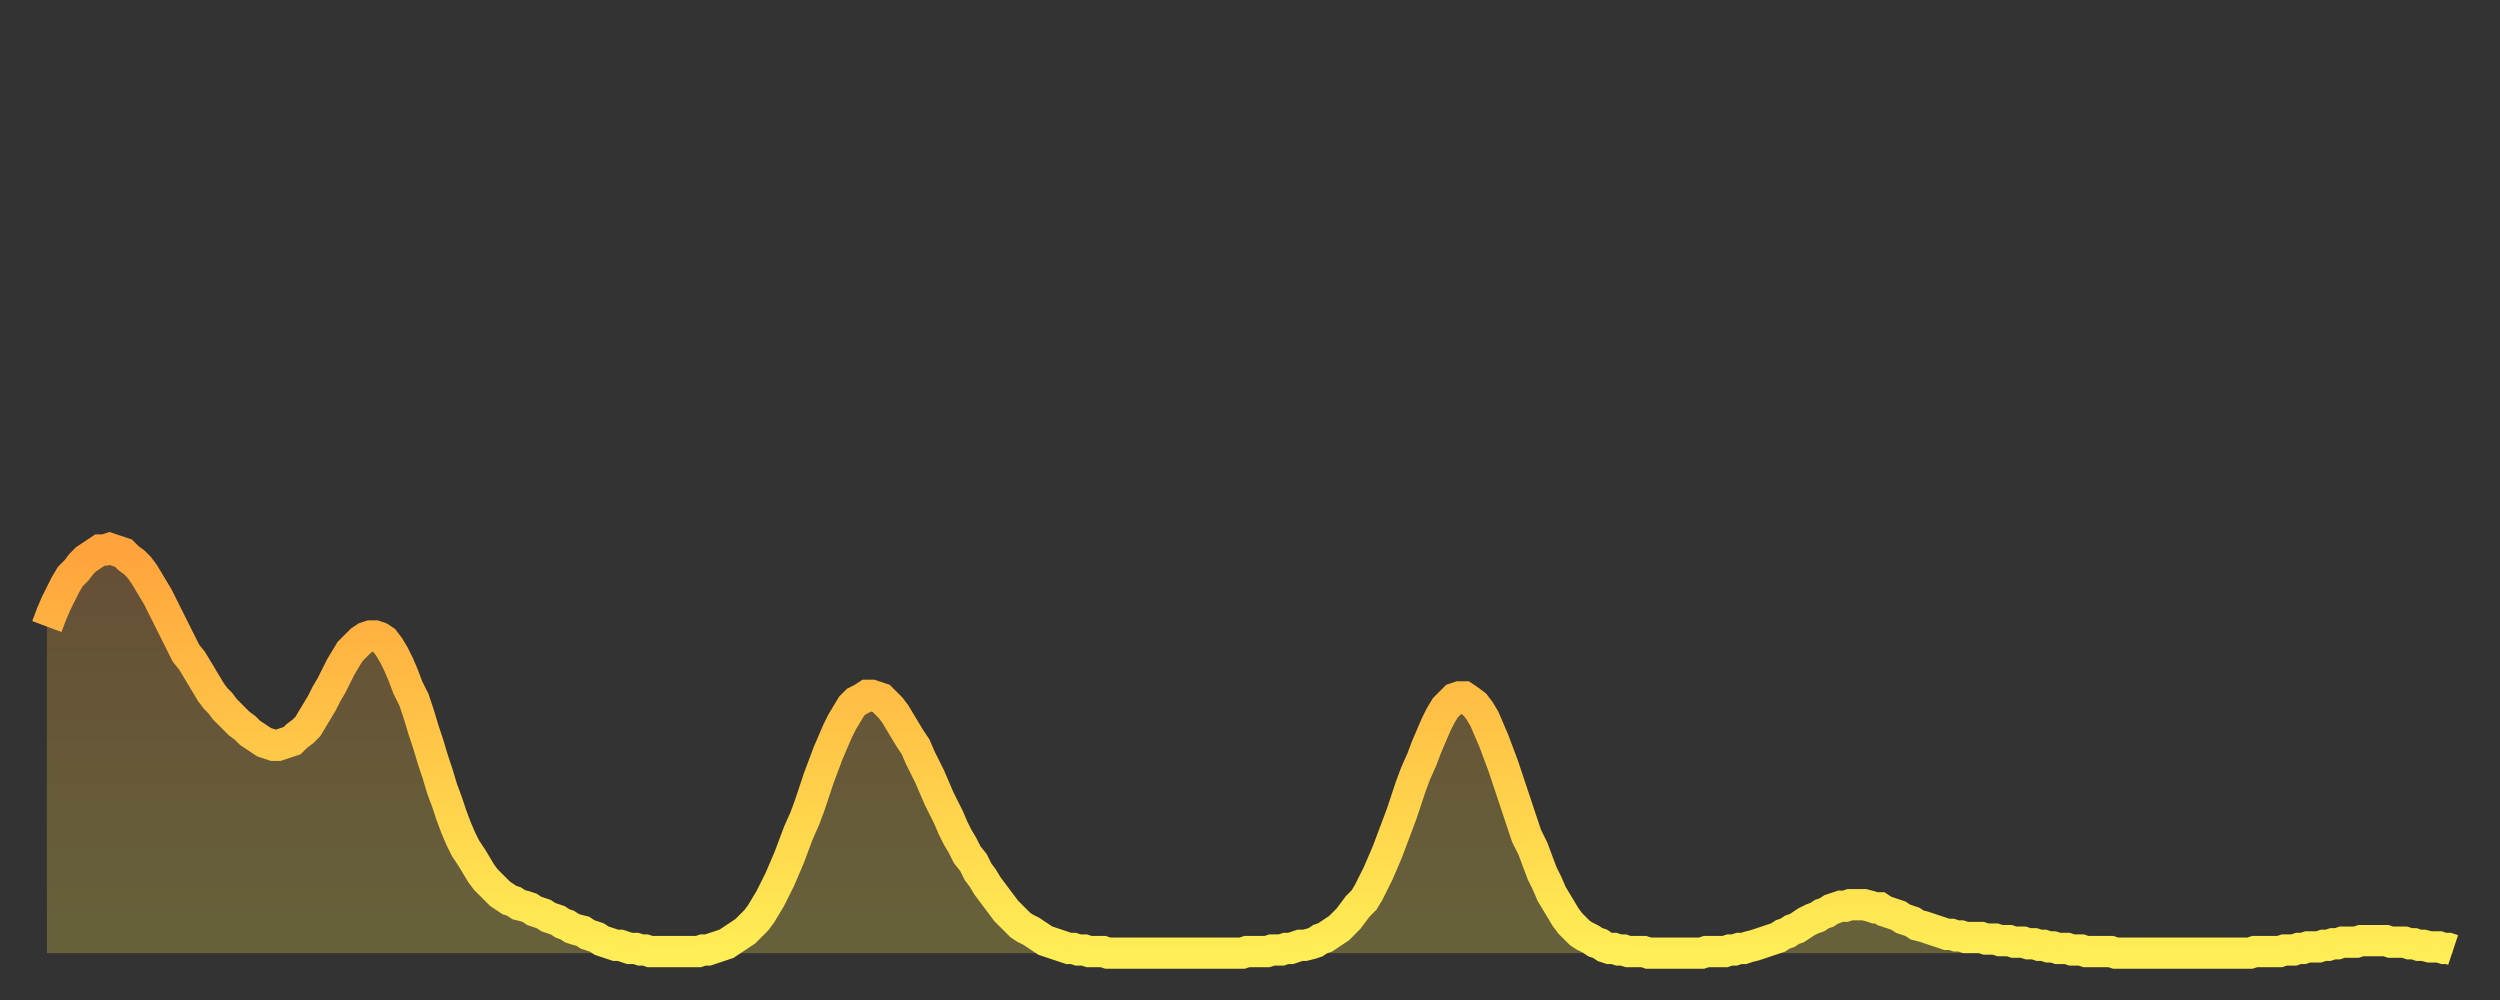 <?xml version="1.0" encoding="utf-8" ?>
<svg baseProfile="full" height="64" version="1.1" width="160" xmlns="http://www.w3.org/2000/svg" xmlns:ev="http://www.w3.org/2001/xml-events" xmlns:xlink="http://www.w3.org/1999/xlink"><rect width="100%" height="100%" fill="#333333" stroke="none"/><defs><linearGradient id="id511512" x1="0" x2="0" y1="0" y2="1"><stop offset="0%" stop-color="#ffa33c" /><stop offset="50%" stop-color="#ffc848" /><stop offset="100%" stop-color="#ffee55" /></linearGradient></defs><g transform="translate(3,3)"><g><path d="M 0.0 37.1 L 0.3 36.3 0.6 35.6 0.9 35.0 1.2 34.4 1.5 33.9 1.9 33.5 2.2 33.1 2.5 32.8 2.8 32.6 3.1 32.4 3.4 32.2 3.7 32.2 4.0 32.1 4.3 32.2 4.6 32.3 4.9 32.4 5.2 32.7 5.6 33.0 5.9 33.3 6.2 33.7 6.5 34.2 6.8 34.7 7.1 35.2 7.4 35.8 7.7 36.4 8.0 37.0 8.3 37.6 8.6 38.2 8.9 38.8 9.3 39.3 9.6 39.8 9.9 40.3 10.2 40.8 10.5 41.3 10.8 41.7 11.1 42.0 11.4 42.4 11.7 42.7 12.0 43.0 12.3 43.3 12.7 43.6 13.0 43.9 13.3 44.1 13.6 44.3 13.9 44.5 14.2 44.6 14.5 44.7 14.8 44.7 15.1 44.6 15.4 44.5 15.7 44.4 16.0 44.1 16.4 43.8 16.7 43.5 17.0 43.0 17.3 42.5 17.6 42.0 17.9 41.4 18.2 40.9 18.5 40.3 18.8 39.7 19.1 39.2 19.4 38.7 19.8 38.3 20.1 38.0 20.4 37.8 20.7 37.7 21.0 37.7 21.3 37.8 21.6 38.0 21.9 38.4 22.2 38.9 22.5 39.5 22.8 40.2 23.1 41.0 23.5 41.8 23.8 42.7 24.1 43.7 24.4 44.6 24.7 45.6 25.0 46.5 25.3 47.5 25.6 48.3 25.9 49.2 26.2 50.0 26.5 50.7 26.8 51.3 27.2 51.9 27.5 52.4 27.8 52.9 28.1 53.3 28.4 53.6 28.7 53.9 29.0 54.2 29.3 54.4 29.6 54.6 29.9 54.7 30.2 54.9 30.6 55.0 30.9 55.1 31.2 55.3 31.5 55.4 31.8 55.5 32.1 55.7 32.4 55.8 32.7 55.9 33.0 56.1 33.3 56.2 33.6 56.4 33.9 56.5 34.3 56.6 34.6 56.8 34.9 56.9 35.2 57.0 35.5 57.2 35.8 57.3 36.1 57.4 36.4 57.5 36.7 57.5 37.0 57.6 37.3 57.7 37.7 57.7 38.0 57.8 38.3 57.8 38.6 57.9 38.9 57.9 39.2 57.9 39.5 57.9 39.8 57.9 40.1 57.9 40.4 57.9 40.7 57.9 41.0 57.9 41.4 57.9 41.7 57.9 42.0 57.8 42.3 57.8 42.6 57.7 42.9 57.6 43.2 57.5 43.5 57.4 43.8 57.2 44.1 57.0 44.4 56.8 44.7 56.6 45.1 56.2 45.4 55.9 45.7 55.5 46.0 55.0 46.3 54.5 46.6 53.9 46.9 53.3 47.2 52.6 47.5 51.9 47.8 51.1 48.1 50.3 48.5 49.4 48.8 48.6 49.1 47.7 49.4 46.8 49.7 46.0 50.0 45.2 50.3 44.5 50.6 43.8 50.9 43.2 51.2 42.7 51.5 42.2 51.8 41.9 52.2 41.7 52.5 41.5 52.8 41.5 53.1 41.6 53.4 41.7 53.7 42.0 54.0 42.3 54.3 42.7 54.6 43.2 54.9 43.7 55.2 44.2 55.6 44.8 55.9 45.5 56.2 46.1 56.5 46.7 56.8 47.4 57.1 48.1 57.4 48.7 57.7 49.3 58.0 50.0 58.3 50.6 58.6 51.1 58.9 51.7 59.3 52.2 59.6 52.8 59.9 53.2 60.2 53.7 60.5 54.1 60.8 54.5 61.1 54.9 61.4 55.3 61.7 55.6 62.0 55.9 62.3 56.2 62.6 56.4 63.0 56.6 63.3 56.8 63.6 57.0 63.9 57.2 64.2 57.3 64.5 57.4 64.8 57.5 65.1 57.6 65.4 57.7 65.7 57.7 66.0 57.8 66.4 57.8 66.7 57.9 67.0 57.9 67.3 57.9 67.6 57.9 67.9 58.0 68.2 58.0 68.5 58.0 68.8 58.0 69.1 58.0 69.4 58.0 69.7 58.0 70.1 58.0 70.4 58.0 70.7 58.0 71.0 58.0 71.3 58.0 71.6 58.0 71.9 58.0 72.2 58.0 72.5 58.0 72.8 58.0 73.1 58.0 73.5 58.0 73.8 58.0 74.1 58.0 74.4 58.0 74.7 58.0 75.0 58.0 75.3 58.0 75.6 58.0 75.9 58.0 76.2 58.0 76.5 58.0 76.8 57.9 77.2 57.9 77.5 57.9 77.8 57.9 78.1 57.9 78.4 57.8 78.7 57.8 79.0 57.8 79.3 57.7 79.6 57.7 79.9 57.6 80.2 57.5 80.5 57.5 80.9 57.4 81.2 57.3 81.5 57.1 81.8 57.0 82.1 56.8 82.4 56.6 82.7 56.4 83.0 56.1 83.3 55.8 83.6 55.4 83.9 55.0 84.3 54.6 84.6 54.1 84.9 53.5 85.2 52.9 85.5 52.2 85.8 51.5 86.1 50.7 86.4 49.9 86.7 49.1 87.0 48.2 87.3 47.3 87.6 46.5 88.0 45.6 88.3 44.8 88.6 44.1 88.9 43.4 89.2 42.8 89.5 42.3 89.8 42.0 90.1 41.7 90.4 41.6 90.7 41.6 91.0 41.8 91.4 42.1 91.7 42.5 92.0 43.0 92.3 43.7 92.6 44.4 92.9 45.2 93.2 46.0 93.5 46.9 93.8 47.8 94.1 48.7 94.4 49.6 94.7 50.5 95.1 51.3 95.4 52.1 95.7 52.9 96.0 53.5 96.3 54.2 96.6 54.7 96.9 55.2 97.2 55.7 97.5 56.1 97.8 56.4 98.1 56.7 98.4 56.9 98.8 57.1 99.1 57.3 99.4 57.4 99.7 57.6 100.0 57.7 100.3 57.7 100.6 57.8 100.9 57.8 101.2 57.9 101.5 57.9 101.8 57.9 102.2 57.9 102.5 58.0 102.8 58.0 103.1 58.0 103.4 58.0 103.7 58.0 104.0 58.0 104.3 58.0 104.6 58.0 104.9 58.0 105.2 58.0 105.5 58.0 105.9 58.0 106.2 57.9 106.5 57.9 106.8 57.9 107.1 57.9 107.4 57.9 107.7 57.8 108.0 57.8 108.3 57.7 108.6 57.7 108.9 57.6 109.3 57.5 109.6 57.4 109.9 57.3 110.2 57.2 110.5 57.1 110.8 57.0 111.1 56.8 111.4 56.7 111.7 56.5 112.0 56.4 112.3 56.2 112.6 56.0 113.0 55.8 113.3 55.7 113.6 55.5 113.9 55.4 114.2 55.2 114.5 55.1 114.8 55.0 115.1 55.0 115.4 54.9 115.7 54.9 116.0 54.9 116.3 54.9 116.7 55.0 117.0 55.1 117.3 55.1 117.6 55.3 117.9 55.4 118.2 55.5 118.5 55.6 118.8 55.8 119.1 55.9 119.4 56.0 119.7 56.2 120.1 56.3 120.4 56.4 120.7 56.5 121.0 56.6 121.3 56.7 121.6 56.8 121.9 56.8 122.2 56.9 122.5 56.9 122.8 57.0 123.1 57.0 123.4 57.0 123.8 57.0 124.1 57.1 124.4 57.1 124.7 57.1 125.0 57.2 125.3 57.2 125.6 57.2 125.9 57.3 126.2 57.3 126.5 57.3 126.8 57.4 127.2 57.4 127.5 57.5 127.8 57.5 128.1 57.6 128.4 57.6 128.7 57.7 129.0 57.7 129.3 57.7 129.6 57.8 129.9 57.8 130.2 57.8 130.5 57.9 130.9 57.9 131.2 57.9 131.5 57.9 131.8 57.9 132.1 57.9 132.4 58.0 132.7 58.0 133.0 58.0 133.3 58.0 133.6 58.0 133.9 58.0 134.2 58.0 134.6 58.0 134.9 58.0 135.2 58.0 135.5 58.0 135.8 58.0 136.1 58.0 136.4 58.0 136.7 58.0 137.0 58.0 137.3 58.0 137.6 58.0 138.0 58.0 138.3 58.0 138.6 58.0 138.9 58.0 139.2 58.0 139.5 58.0 139.8 58.0 140.1 58.0 140.4 58.0 140.7 58.0 141.0 58.0 141.3 57.9 141.7 57.9 142.0 57.9 142.3 57.9 142.6 57.9 142.9 57.9 143.2 57.8 143.5 57.8 143.8 57.8 144.1 57.7 144.4 57.7 144.7 57.6 145.1 57.6 145.4 57.6 145.7 57.5 146.0 57.5 146.3 57.4 146.6 57.4 146.9 57.3 147.2 57.3 147.5 57.3 147.8 57.3 148.1 57.2 148.4 57.2 148.8 57.2 149.1 57.2 149.4 57.2 149.7 57.2 150.0 57.3 150.3 57.3 150.6 57.3 150.9 57.3 151.2 57.4 151.5 57.4 151.8 57.5 152.1 57.5 152.5 57.6 152.8 57.6 153.1 57.6 153.4 57.7 153.7 57.7 154.0 57.8" fill="none" id="graph-curve" opacity="1" stroke="url(#id511512)" stroke-width="2" /><path d="M 0 58 L 0.0 37.1 0.3 36.3 0.6 35.6 0.9 35.0 1.2 34.4 1.5 33.9 1.9 33.5 2.2 33.1 2.5 32.8 2.8 32.6 3.1 32.4 3.4 32.2 3.7 32.2 4.0 32.1 4.3 32.2 4.6 32.3 4.9 32.4 5.2 32.7 5.6 33.0 5.9 33.3 6.2 33.7 6.5 34.2 6.8 34.7 7.1 35.2 7.4 35.8 7.7 36.4 8.0 37.0 8.3 37.6 8.6 38.2 8.9 38.8 9.3 39.3 9.6 39.8 9.9 40.3 10.2 40.8 10.5 41.3 10.8 41.7 11.1 42.0 11.4 42.4 11.7 42.7 12.0 43.0 12.3 43.3 12.7 43.6 13.0 43.9 13.3 44.1 13.6 44.3 13.9 44.5 14.2 44.6 14.5 44.7 14.8 44.7 15.1 44.6 15.4 44.5 15.7 44.4 16.0 44.1 16.4 43.8 16.7 43.5 17.0 43.0 17.3 42.5 17.6 42.0 17.9 41.4 18.2 40.9 18.5 40.3 18.8 39.7 19.1 39.2 19.4 38.7 19.8 38.3 20.1 38.0 20.4 37.8 20.7 37.7 21.0 37.7 21.3 37.8 21.6 38.0 21.9 38.4 22.2 38.9 22.5 39.5 22.8 40.2 23.1 41.0 23.5 41.8 23.8 42.7 24.1 43.7 24.4 44.6 24.7 45.6 25.0 46.5 25.3 47.5 25.6 48.3 25.9 49.2 26.2 50.0 26.5 50.7 26.8 51.3 27.2 51.9 27.5 52.4 27.8 52.9 28.1 53.3 28.4 53.6 28.7 53.9 29.0 54.2 29.3 54.4 29.6 54.6 29.9 54.7 30.2 54.9 30.6 55.0 30.9 55.1 31.2 55.3 31.5 55.4 31.8 55.5 32.1 55.7 32.4 55.8 32.7 55.9 33.0 56.1 33.3 56.2 33.6 56.4 33.9 56.5 34.3 56.6 34.6 56.8 34.9 56.9 35.2 57.0 35.5 57.2 35.8 57.3 36.1 57.4 36.4 57.5 36.7 57.5 37.0 57.6 37.3 57.7 37.7 57.7 38.0 57.8 38.3 57.8 38.6 57.9 38.9 57.9 39.2 57.9 39.5 57.9 39.8 57.9 40.1 57.9 40.4 57.9 40.7 57.9 41.0 57.9 41.4 57.9 41.7 57.9 42.0 57.8 42.3 57.8 42.6 57.7 42.9 57.6 43.2 57.5 43.5 57.4 43.8 57.2 44.1 57.0 44.4 56.8 44.7 56.6 45.1 56.2 45.4 55.9 45.7 55.5 46.0 55.0 46.3 54.5 46.6 53.9 46.9 53.3 47.2 52.6 47.5 51.9 47.8 51.1 48.1 50.3 48.5 49.4 48.8 48.6 49.1 47.7 49.4 46.8 49.7 46.0 50.0 45.2 50.3 44.5 50.6 43.8 50.9 43.2 51.2 42.7 51.5 42.2 51.8 41.9 52.2 41.7 52.5 41.5 52.8 41.5 53.1 41.6 53.4 41.7 53.7 42.0 54.0 42.3 54.3 42.7 54.6 43.2 54.9 43.7 55.2 44.2 55.6 44.8 55.9 45.5 56.2 46.1 56.5 46.7 56.8 47.4 57.1 48.1 57.4 48.7 57.7 49.3 58.0 50.0 58.3 50.6 58.6 51.1 58.9 51.7 59.3 52.2 59.6 52.8 59.9 53.2 60.2 53.7 60.5 54.1 60.8 54.5 61.1 54.9 61.4 55.3 61.7 55.6 62.0 55.9 62.3 56.2 62.6 56.4 63.0 56.6 63.3 56.8 63.6 57.0 63.9 57.2 64.2 57.3 64.5 57.4 64.8 57.5 65.1 57.6 65.4 57.7 65.7 57.7 66.0 57.8 66.4 57.8 66.7 57.9 67.0 57.9 67.3 57.9 67.6 57.9 67.9 58.0 68.2 58.0 68.5 58.0 68.8 58.0 69.1 58.0 69.4 58.0 69.7 58.0 70.1 58.0 70.4 58.0 70.7 58.0 71.0 58.0 71.3 58.0 71.6 58.0 71.9 58.0 72.2 58.0 72.5 58.0 72.8 58.0 73.1 58.0 73.5 58.0 73.8 58.0 74.1 58.0 74.4 58.0 74.7 58.0 75.0 58.0 75.3 58.0 75.6 58.0 75.9 58.0 76.2 58.0 76.5 58.0 76.8 57.9 77.2 57.9 77.5 57.9 77.8 57.9 78.1 57.9 78.4 57.8 78.7 57.8 79.0 57.8 79.3 57.7 79.6 57.7 79.9 57.6 80.2 57.5 80.5 57.5 80.9 57.4 81.2 57.3 81.5 57.1 81.8 57.0 82.1 56.8 82.4 56.6 82.7 56.4 83.0 56.1 83.3 55.8 83.6 55.4 83.9 55.0 84.3 54.6 84.6 54.1 84.9 53.5 85.2 52.9 85.5 52.2 85.8 51.5 86.1 50.7 86.4 49.9 86.7 49.1 87.0 48.2 87.3 47.3 87.6 46.5 88.0 45.6 88.3 44.8 88.6 44.1 88.9 43.4 89.2 42.8 89.5 42.3 89.8 42.0 90.1 41.7 90.4 41.6 90.7 41.6 91.0 41.8 91.4 42.1 91.7 42.5 92.0 43.0 92.3 43.7 92.6 44.4 92.9 45.2 93.2 46.0 93.5 46.9 93.8 47.8 94.1 48.7 94.4 49.6 94.7 50.5 95.1 51.3 95.4 52.1 95.7 52.9 96.0 53.5 96.3 54.2 96.6 54.7 96.9 55.2 97.2 55.7 97.5 56.1 97.8 56.4 98.1 56.7 98.4 56.9 98.8 57.1 99.1 57.3 99.4 57.4 99.7 57.6 100.0 57.7 100.3 57.7 100.6 57.8 100.9 57.8 101.2 57.9 101.5 57.9 101.8 57.9 102.2 57.9 102.5 58.0 102.8 58.0 103.1 58.0 103.4 58.0 103.7 58.0 104.0 58.0 104.3 58.0 104.6 58.0 104.9 58.0 105.2 58.0 105.5 58.0 105.9 58.0 106.2 57.9 106.5 57.9 106.8 57.9 107.1 57.9 107.4 57.9 107.7 57.8 108.0 57.8 108.3 57.7 108.6 57.7 108.9 57.6 109.3 57.5 109.6 57.4 109.9 57.3 110.2 57.2 110.5 57.1 110.8 57.0 111.1 56.8 111.4 56.7 111.7 56.5 112.0 56.4 112.3 56.2 112.6 56.0 113.0 55.8 113.3 55.7 113.6 55.5 113.9 55.4 114.2 55.2 114.5 55.1 114.8 55.0 115.1 55.0 115.4 54.9 115.7 54.9 116.0 54.9 116.3 54.9 116.7 55.0 117.0 55.1 117.3 55.1 117.6 55.3 117.9 55.4 118.2 55.5 118.5 55.6 118.8 55.8 119.1 55.9 119.4 56.0 119.7 56.2 120.1 56.3 120.4 56.4 120.7 56.5 121.0 56.6 121.3 56.7 121.6 56.8 121.9 56.8 122.2 56.9 122.5 56.9 122.8 57.0 123.1 57.0 123.4 57.0 123.8 57.0 124.1 57.1 124.4 57.1 124.7 57.1 125.0 57.2 125.3 57.2 125.6 57.2 125.9 57.3 126.2 57.3 126.5 57.3 126.8 57.4 127.2 57.4 127.5 57.5 127.8 57.5 128.1 57.6 128.4 57.6 128.7 57.7 129.0 57.7 129.3 57.7 129.6 57.8 129.9 57.8 130.2 57.8 130.5 57.9 130.9 57.9 131.2 57.9 131.5 57.9 131.8 57.9 132.1 57.9 132.4 58.0 132.7 58.0 133.0 58.0 133.3 58.0 133.6 58.0 133.9 58.0 134.2 58.0 134.6 58.0 134.9 58.0 135.2 58.0 135.5 58.0 135.8 58.0 136.1 58.0 136.4 58.0 136.7 58.0 137.0 58.0 137.3 58.0 137.6 58.0 138.0 58.0 138.3 58.0 138.6 58.0 138.9 58.0 139.2 58.0 139.5 58.0 139.8 58.0 140.1 58.0 140.4 58.0 140.7 58.0 141.0 58.0 141.3 57.9 141.7 57.9 142.0 57.9 142.3 57.9 142.6 57.9 142.9 57.9 143.2 57.8 143.5 57.8 143.8 57.8 144.1 57.7 144.4 57.7 144.7 57.6 145.1 57.6 145.4 57.6 145.7 57.5 146.0 57.5 146.3 57.4 146.6 57.4 146.9 57.3 147.2 57.3 147.5 57.3 147.8 57.3 148.1 57.2 148.4 57.2 148.8 57.2 149.1 57.2 149.4 57.2 149.7 57.2 150.0 57.3 150.3 57.3 150.6 57.3 150.9 57.3 151.2 57.4 151.5 57.4 151.8 57.5 152.1 57.5 152.5 57.6 152.8 57.6 153.1 57.6 153.4 57.7 153.7 57.7 154.0 57.8 154 58" fill="url(#id511512)" fill-opacity=".25" id="graph-shadow" /></g></g></svg>